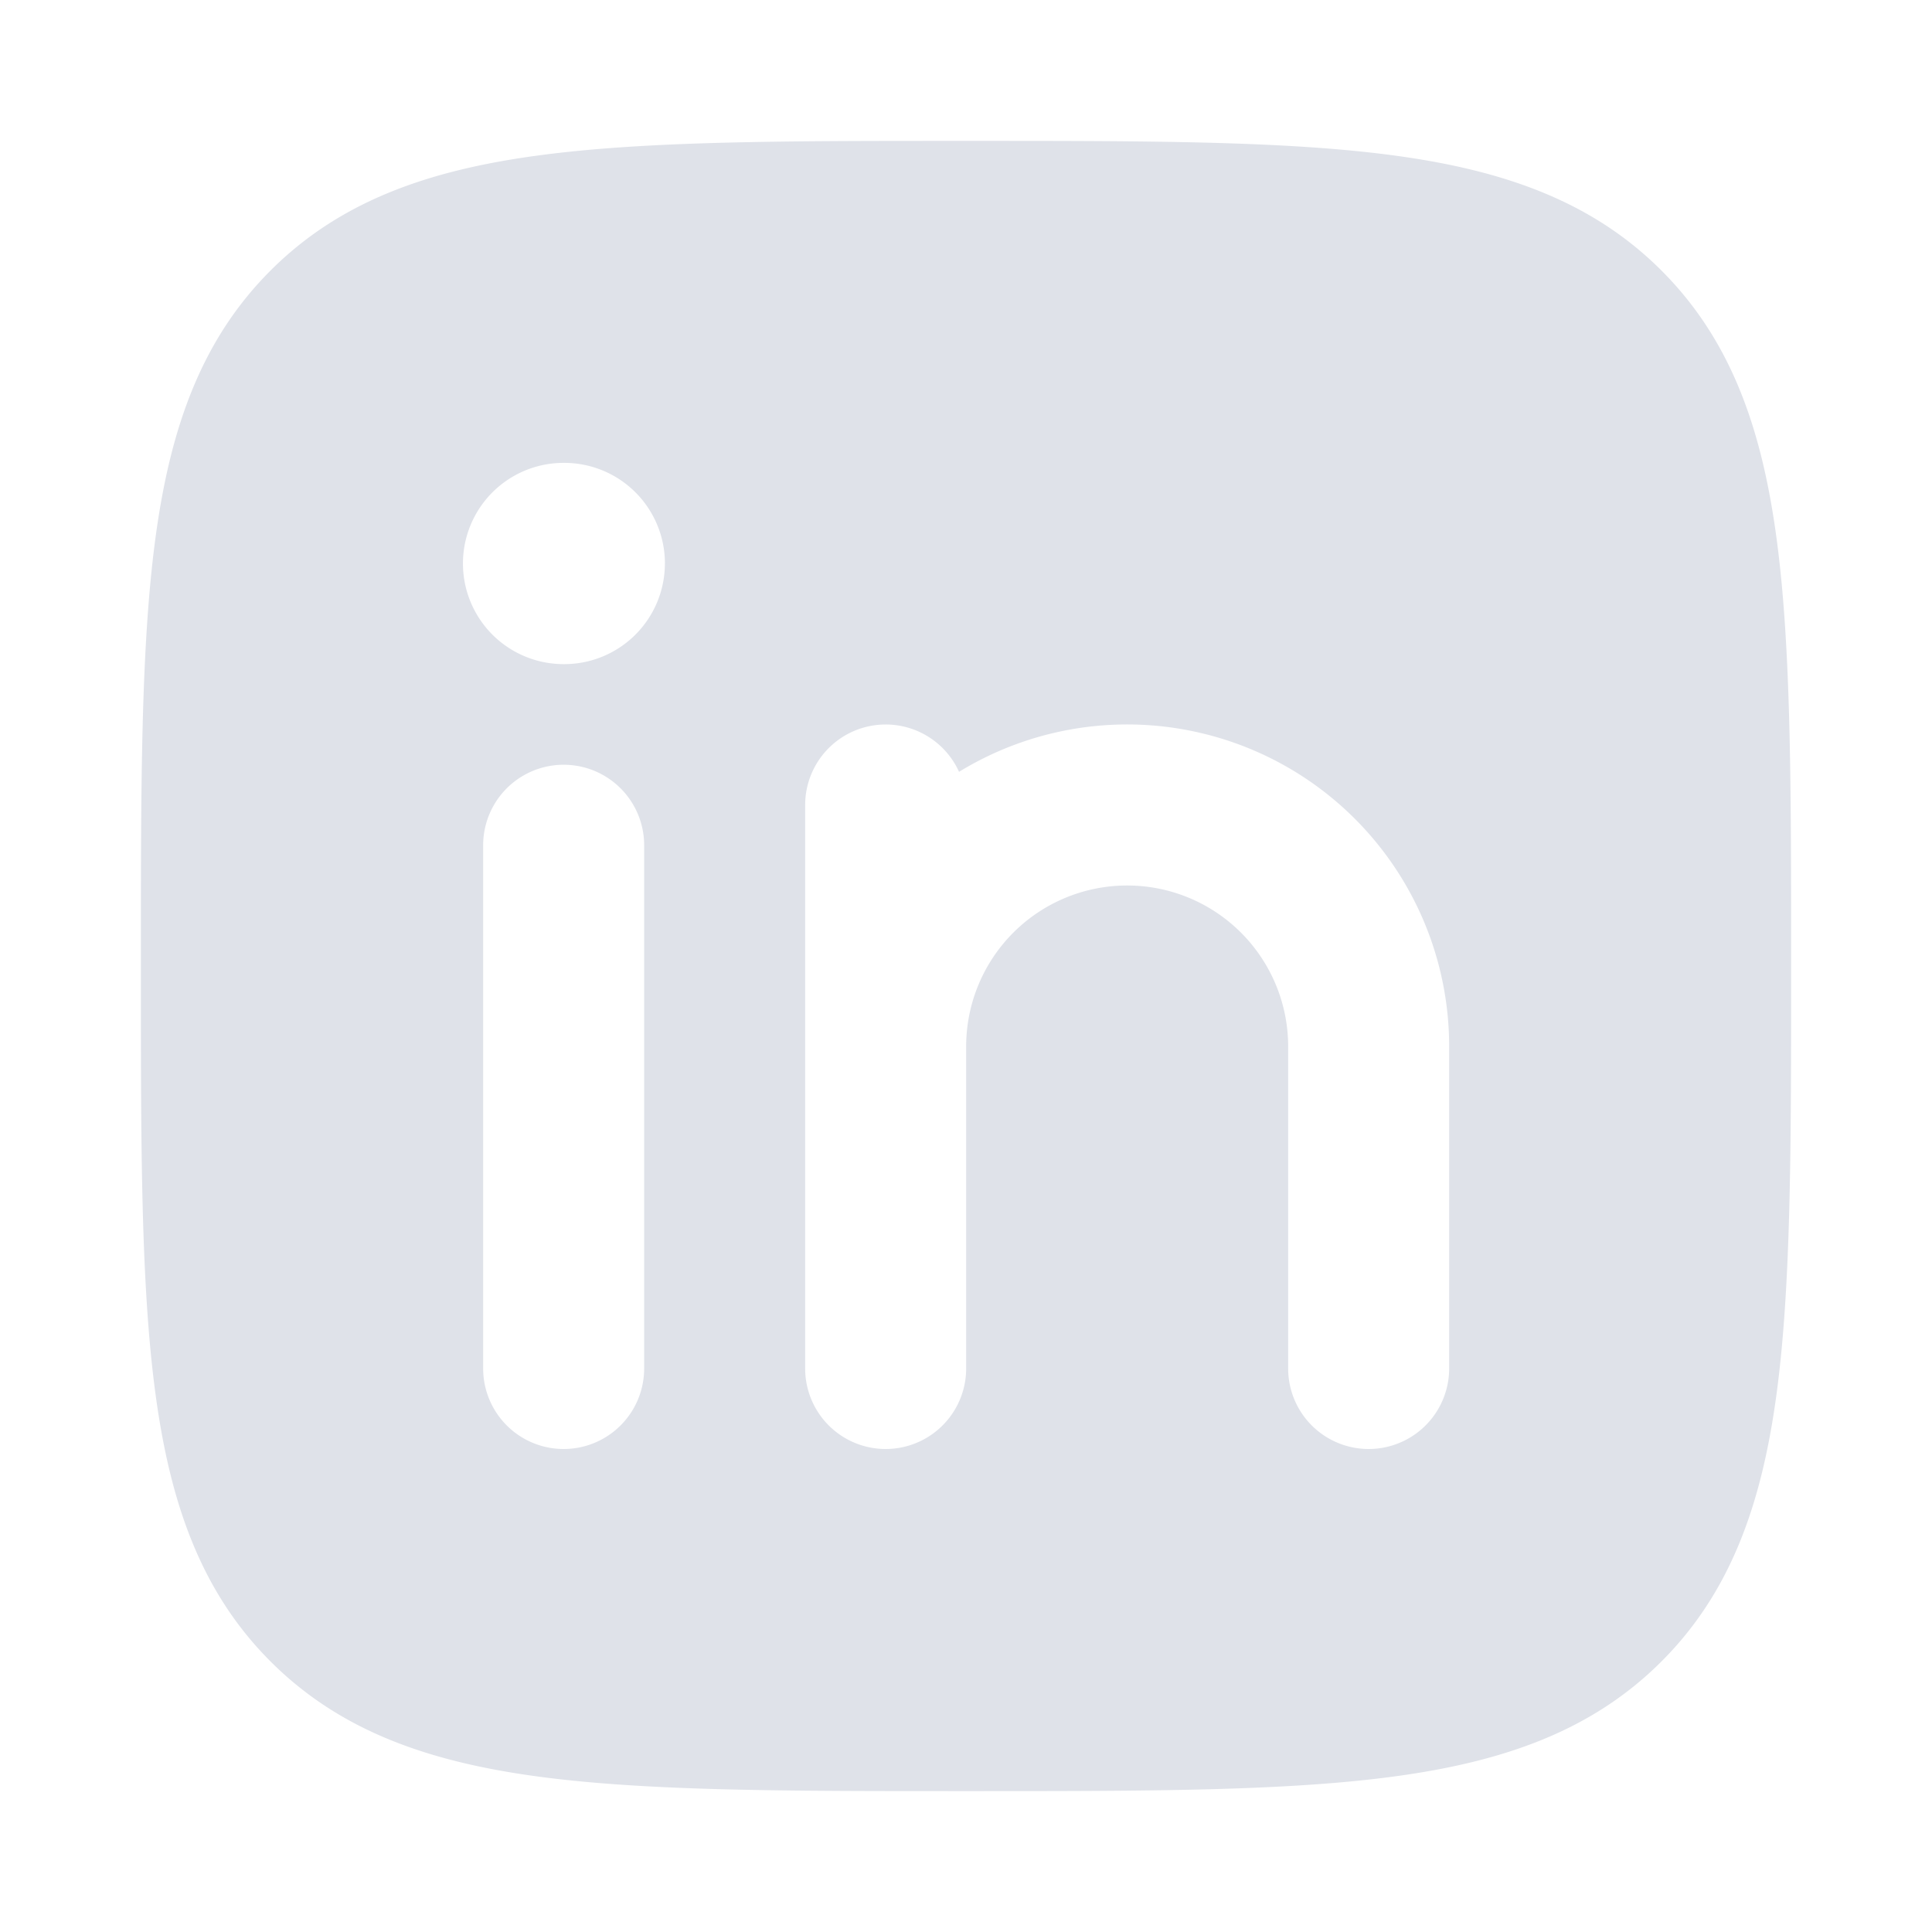 <svg width="48" height="48" viewBox="0 0 48 48" fill="none" xmlns="http://www.w3.org/2000/svg"><path fill-rule="evenodd" clip-rule="evenodd" d="M23.886 3.5h.228c4.382 0 7.823 0 10.51.361 2.753.37 4.938 1.144 6.654 2.86 1.717 1.717 2.49 3.902 2.86 6.655.362 2.687.362 6.128.362 10.51v.228c0 4.382 0 7.823-.361 10.51-.37 2.753-1.144 4.938-2.86 6.654-1.717 1.717-3.902 2.49-6.655 2.86-2.687.362-6.128.362-10.51.362h-.228c-4.382 0-7.823 0-10.51-.361-2.753-.37-4.938-1.144-6.654-2.86-1.717-1.717-2.49-3.902-2.86-6.655-.362-2.687-.362-6.128-.362-10.51v-.228c0-4.382 0-7.823.361-10.51.37-2.753 1.144-4.938 2.86-6.654 1.717-1.717 3.902-2.49 6.655-2.86 2.687-.362 6.128-.362 10.51-.362M16.004 21a2 2 0 1 0-4 0v13a2 2 0 1 0 4 0zm6-3a2 2 0 0 1 1.823 1.176A8 8 0 0 1 36.004 26v8a2 2 0 0 1-4 0v-8a4 4 0 0 0-8 0v8a2 2 0 0 1-4 0V20a2 2 0 0 1 2-2m-5.485-4a2.5 2.5 0 0 1-2.5 2.5h-.017a2.5 2.5 0 0 1 0-5h.018a2.5 2.5 0 0 1 2.5 2.5" fill="#DFE2E9"/></svg>
